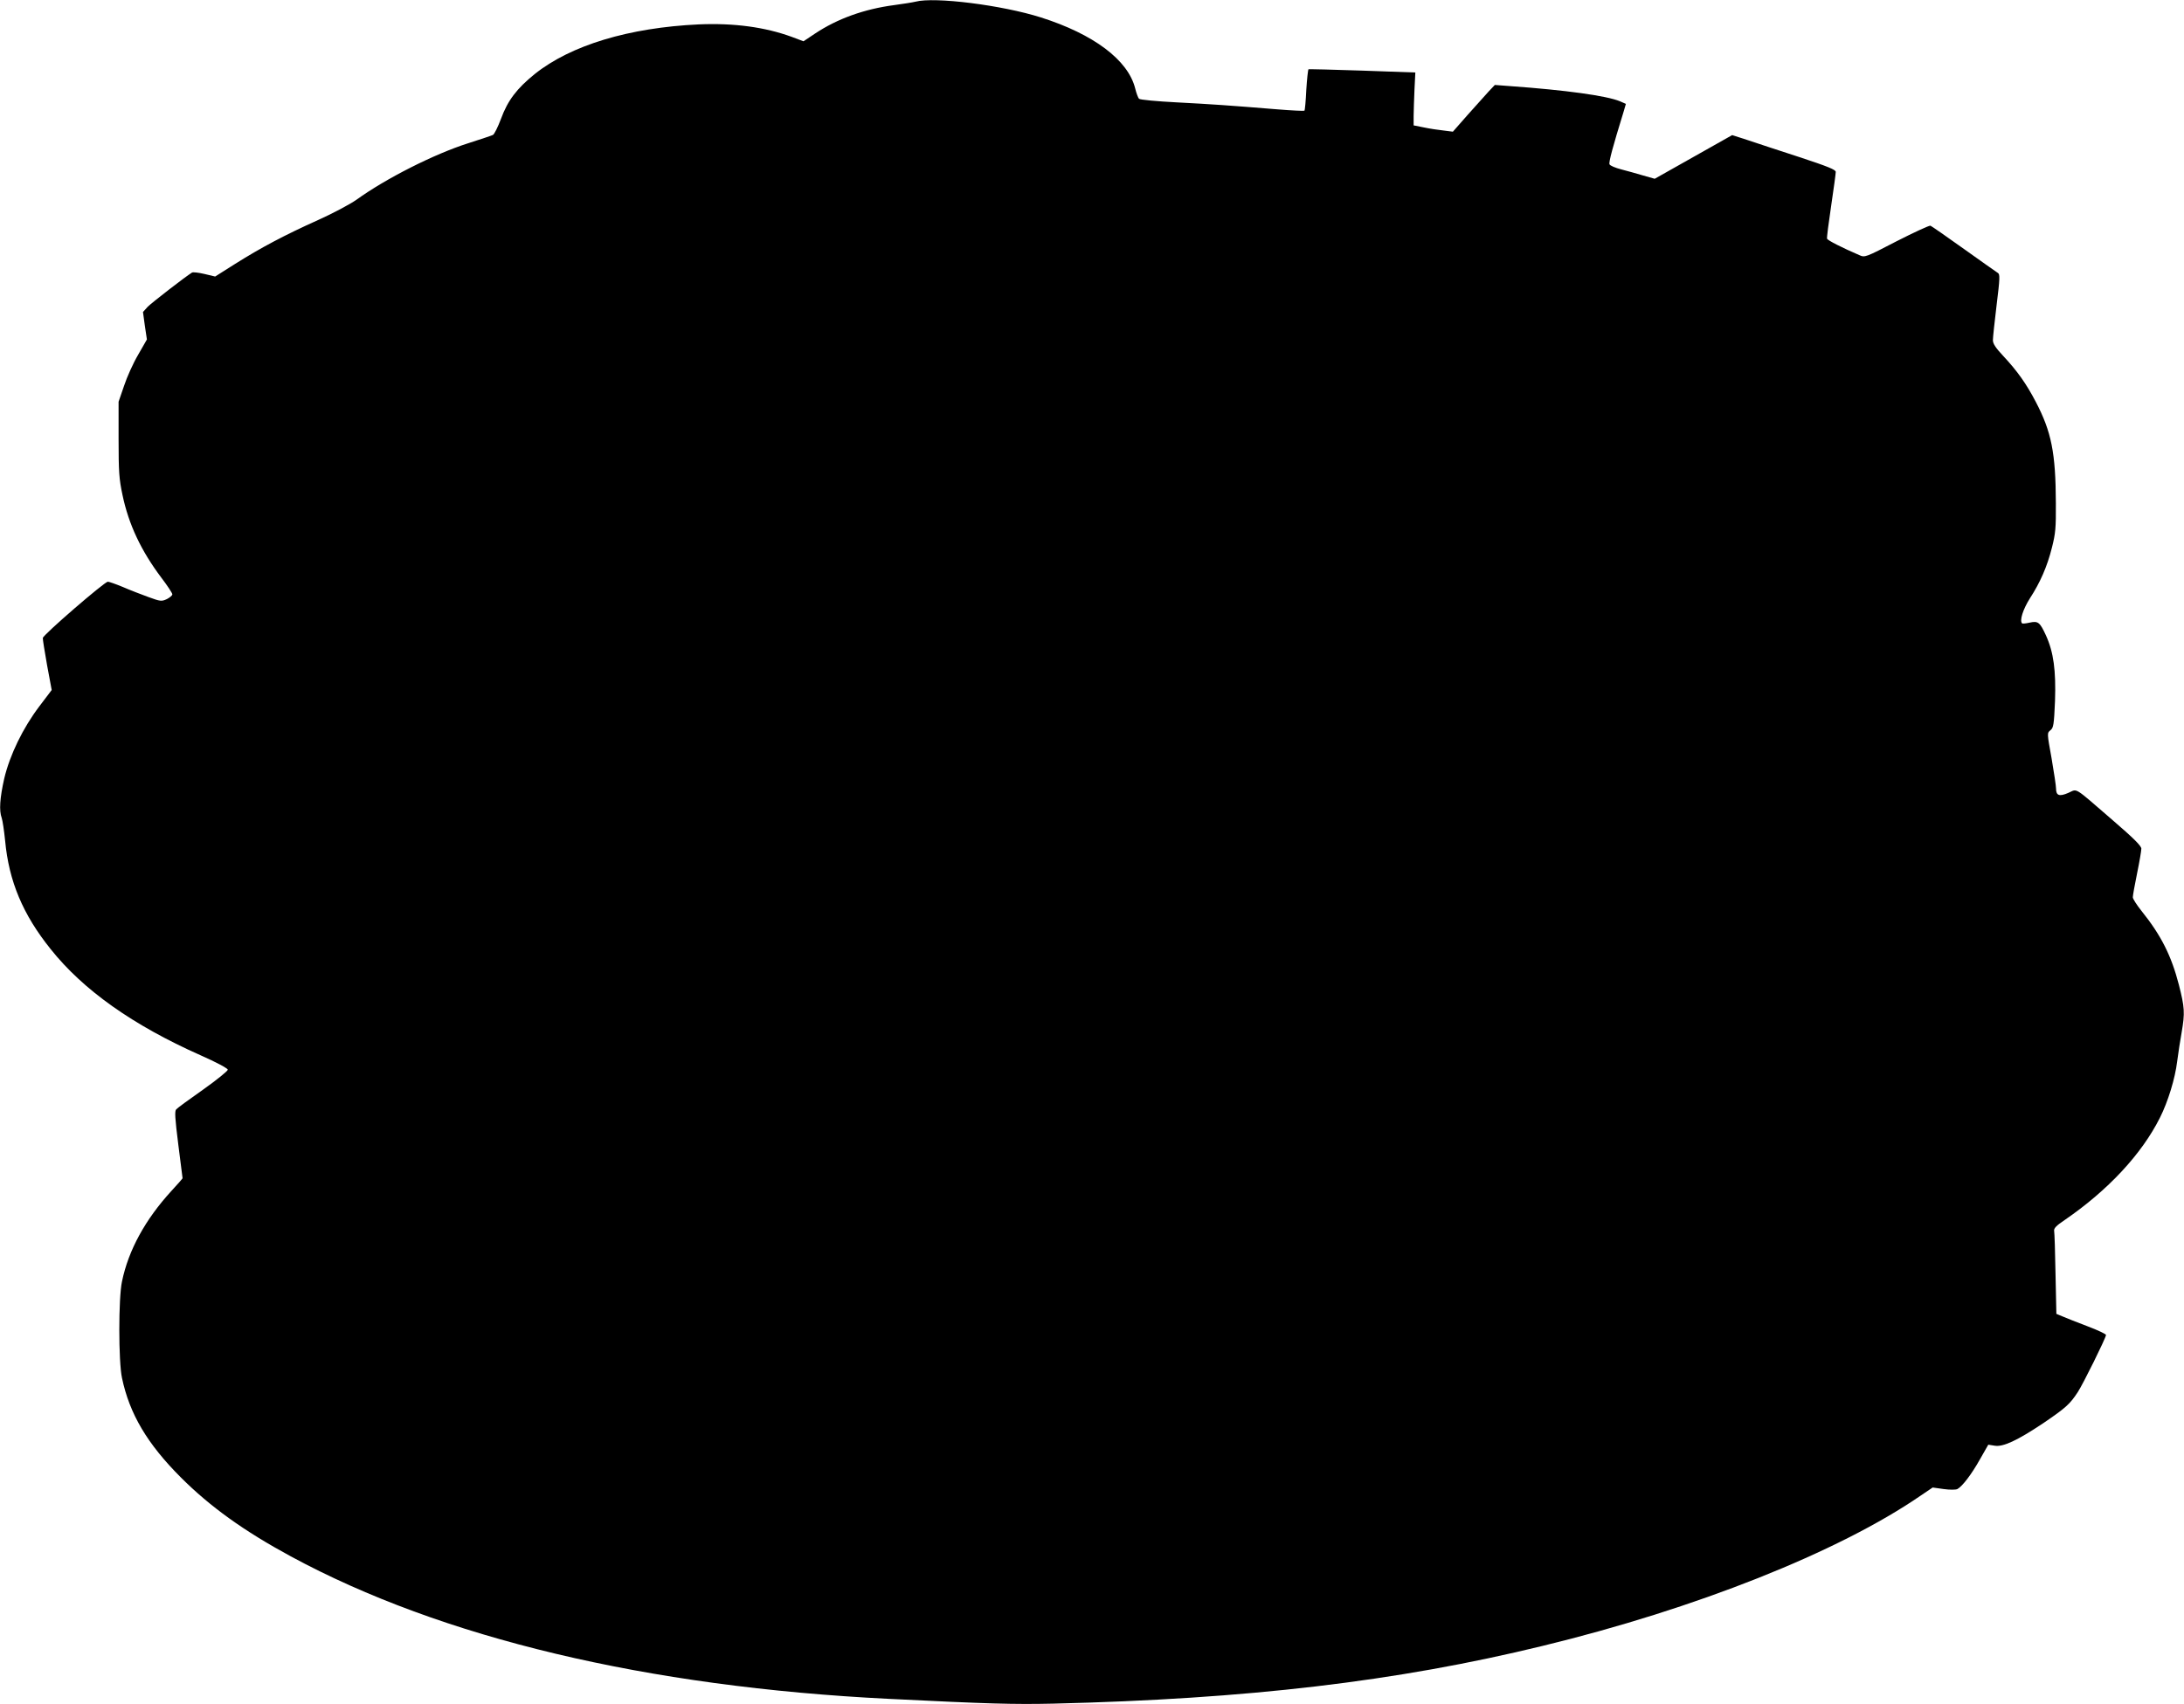 <?xml version="1.0" standalone="no"?>
<!DOCTYPE svg PUBLIC "-//W3C//DTD SVG 20010904//EN"
 "http://www.w3.org/TR/2001/REC-SVG-20010904/DTD/svg10.dtd">
<svg version="1.0" xmlns="http://www.w3.org/2000/svg"
 width="1280pt" height="999pt" viewBox="0 0 1280 999"
 preserveAspectRatio="xMidYMid meet">
<g transform="translate(0,999) scale(0.1,-0.1)"
fill="#000000" stroke="none">
<path d="M5365 9980 c-16 -4 -73 -13 -125 -20 -174 -23 -331 -79 -462 -166
l-69 -46 -69 26 c-156 57 -338 82 -545 73 -408 -19 -750 -122 -961 -291 -105
-85 -158 -154 -198 -263 -18 -48 -39 -90 -47 -94 -8 -4 -74 -26 -146 -49 -198
-63 -481 -206 -654 -331 -37 -26 -138 -80 -225 -119 -198 -89 -335 -162 -486
-257 l-117 -74 -63 15 c-34 8 -67 12 -73 8 -39 -24 -235 -176 -259 -200 l-28
-31 11 -81 12 -80 -51 -89 c-29 -49 -66 -131 -83 -183 l-32 -93 0 -220 c0
-190 3 -234 23 -327 36 -172 109 -327 228 -485 35 -46 64 -90 64 -97 0 -7 -15
-19 -32 -28 -31 -14 -37 -14 -108 12 -41 15 -109 41 -150 59 -41 17 -81 31
-88 31 -19 0 -380 -312 -381 -330 -1 -8 11 -80 25 -160 l27 -145 -72 -95 c-97
-128 -173 -285 -206 -423 -26 -115 -31 -189 -15 -232 5 -14 14 -74 20 -133 22
-238 104 -433 267 -636 191 -240 482 -446 878 -622 93 -41 160 -77 160 -85 0
-7 -65 -60 -144 -116 -80 -56 -151 -108 -158 -116 -10 -10 -8 -48 12 -207 14
-107 25 -196 25 -197 0 -2 -29 -35 -65 -74 -153 -167 -252 -347 -290 -531 -21
-96 -21 -470 0 -566 44 -210 148 -386 345 -583 171 -171 368 -313 645 -463
883 -478 2087 -765 3505 -835 581 -29 734 -33 960 -28 1141 27 2016 130 2869
338 899 218 1737 551 2217 881 l71 48 64 -9 c36 -5 71 -5 81 0 29 16 82 85
132 174 l49 86 38 -6 c49 -8 131 30 284 132 132 90 156 111 203 183 31 48 161
310 165 334 1 5 -47 28 -108 51 -60 23 -127 49 -147 58 l-36 15 -5 234 c-2
128 -6 242 -8 252 -3 15 12 31 63 65 252 173 450 385 557 599 47 93 89 230
101 330 6 48 18 124 26 169 20 115 18 147 -16 280 -44 170 -104 290 -219 433
-28 35 -51 71 -51 80 0 10 11 72 25 140 14 68 25 133 25 145 0 16 -45 61 -167
166 -236 204 -205 185 -261 161 -53 -23 -72 -16 -72 26 0 15 -12 94 -26 176
-27 149 -27 149 -7 165 18 14 21 32 27 171 6 179 -8 286 -53 385 -36 78 -46
86 -96 75 -22 -5 -42 -7 -44 -4 -16 16 6 83 45 145 61 94 102 187 130 299 21
83 24 115 23 260 -1 296 -26 419 -118 595 -55 105 -107 179 -191 269 -44 47
-60 71 -60 92 0 16 10 109 22 208 19 153 20 179 7 186 -8 5 -97 68 -198 140
-102 73 -190 134 -197 137 -7 2 -96 -39 -198 -91 -183 -95 -186 -96 -218 -82
-102 44 -187 87 -190 97 -2 6 9 92 24 192 15 100 27 190 27 199 1 13 -46 32
-216 88 -120 39 -257 84 -304 100 l-87 28 -227 -128 -227 -128 -67 19 c-36 11
-95 27 -129 36 -35 9 -66 22 -69 30 -5 13 19 102 82 306 l14 48 -34 15 c-79
33 -321 66 -642 89 l-92 7 -36 -38 c-20 -22 -75 -83 -123 -137 l-87 -99 -55 7
c-30 3 -82 11 -115 18 l-60 12 0 55 c0 30 3 100 5 155 l5 100 -310 11 c-170 6
-313 9 -316 8 -3 -2 -9 -56 -13 -120 -3 -65 -8 -120 -11 -123 -3 -2 -74 1
-158 8 -283 23 -381 30 -592 41 -115 6 -214 15 -219 21 -6 5 -16 33 -23 61
-42 167 -244 318 -553 416 -227 72 -623 122 -735 92z"/>
</g>
</svg>
